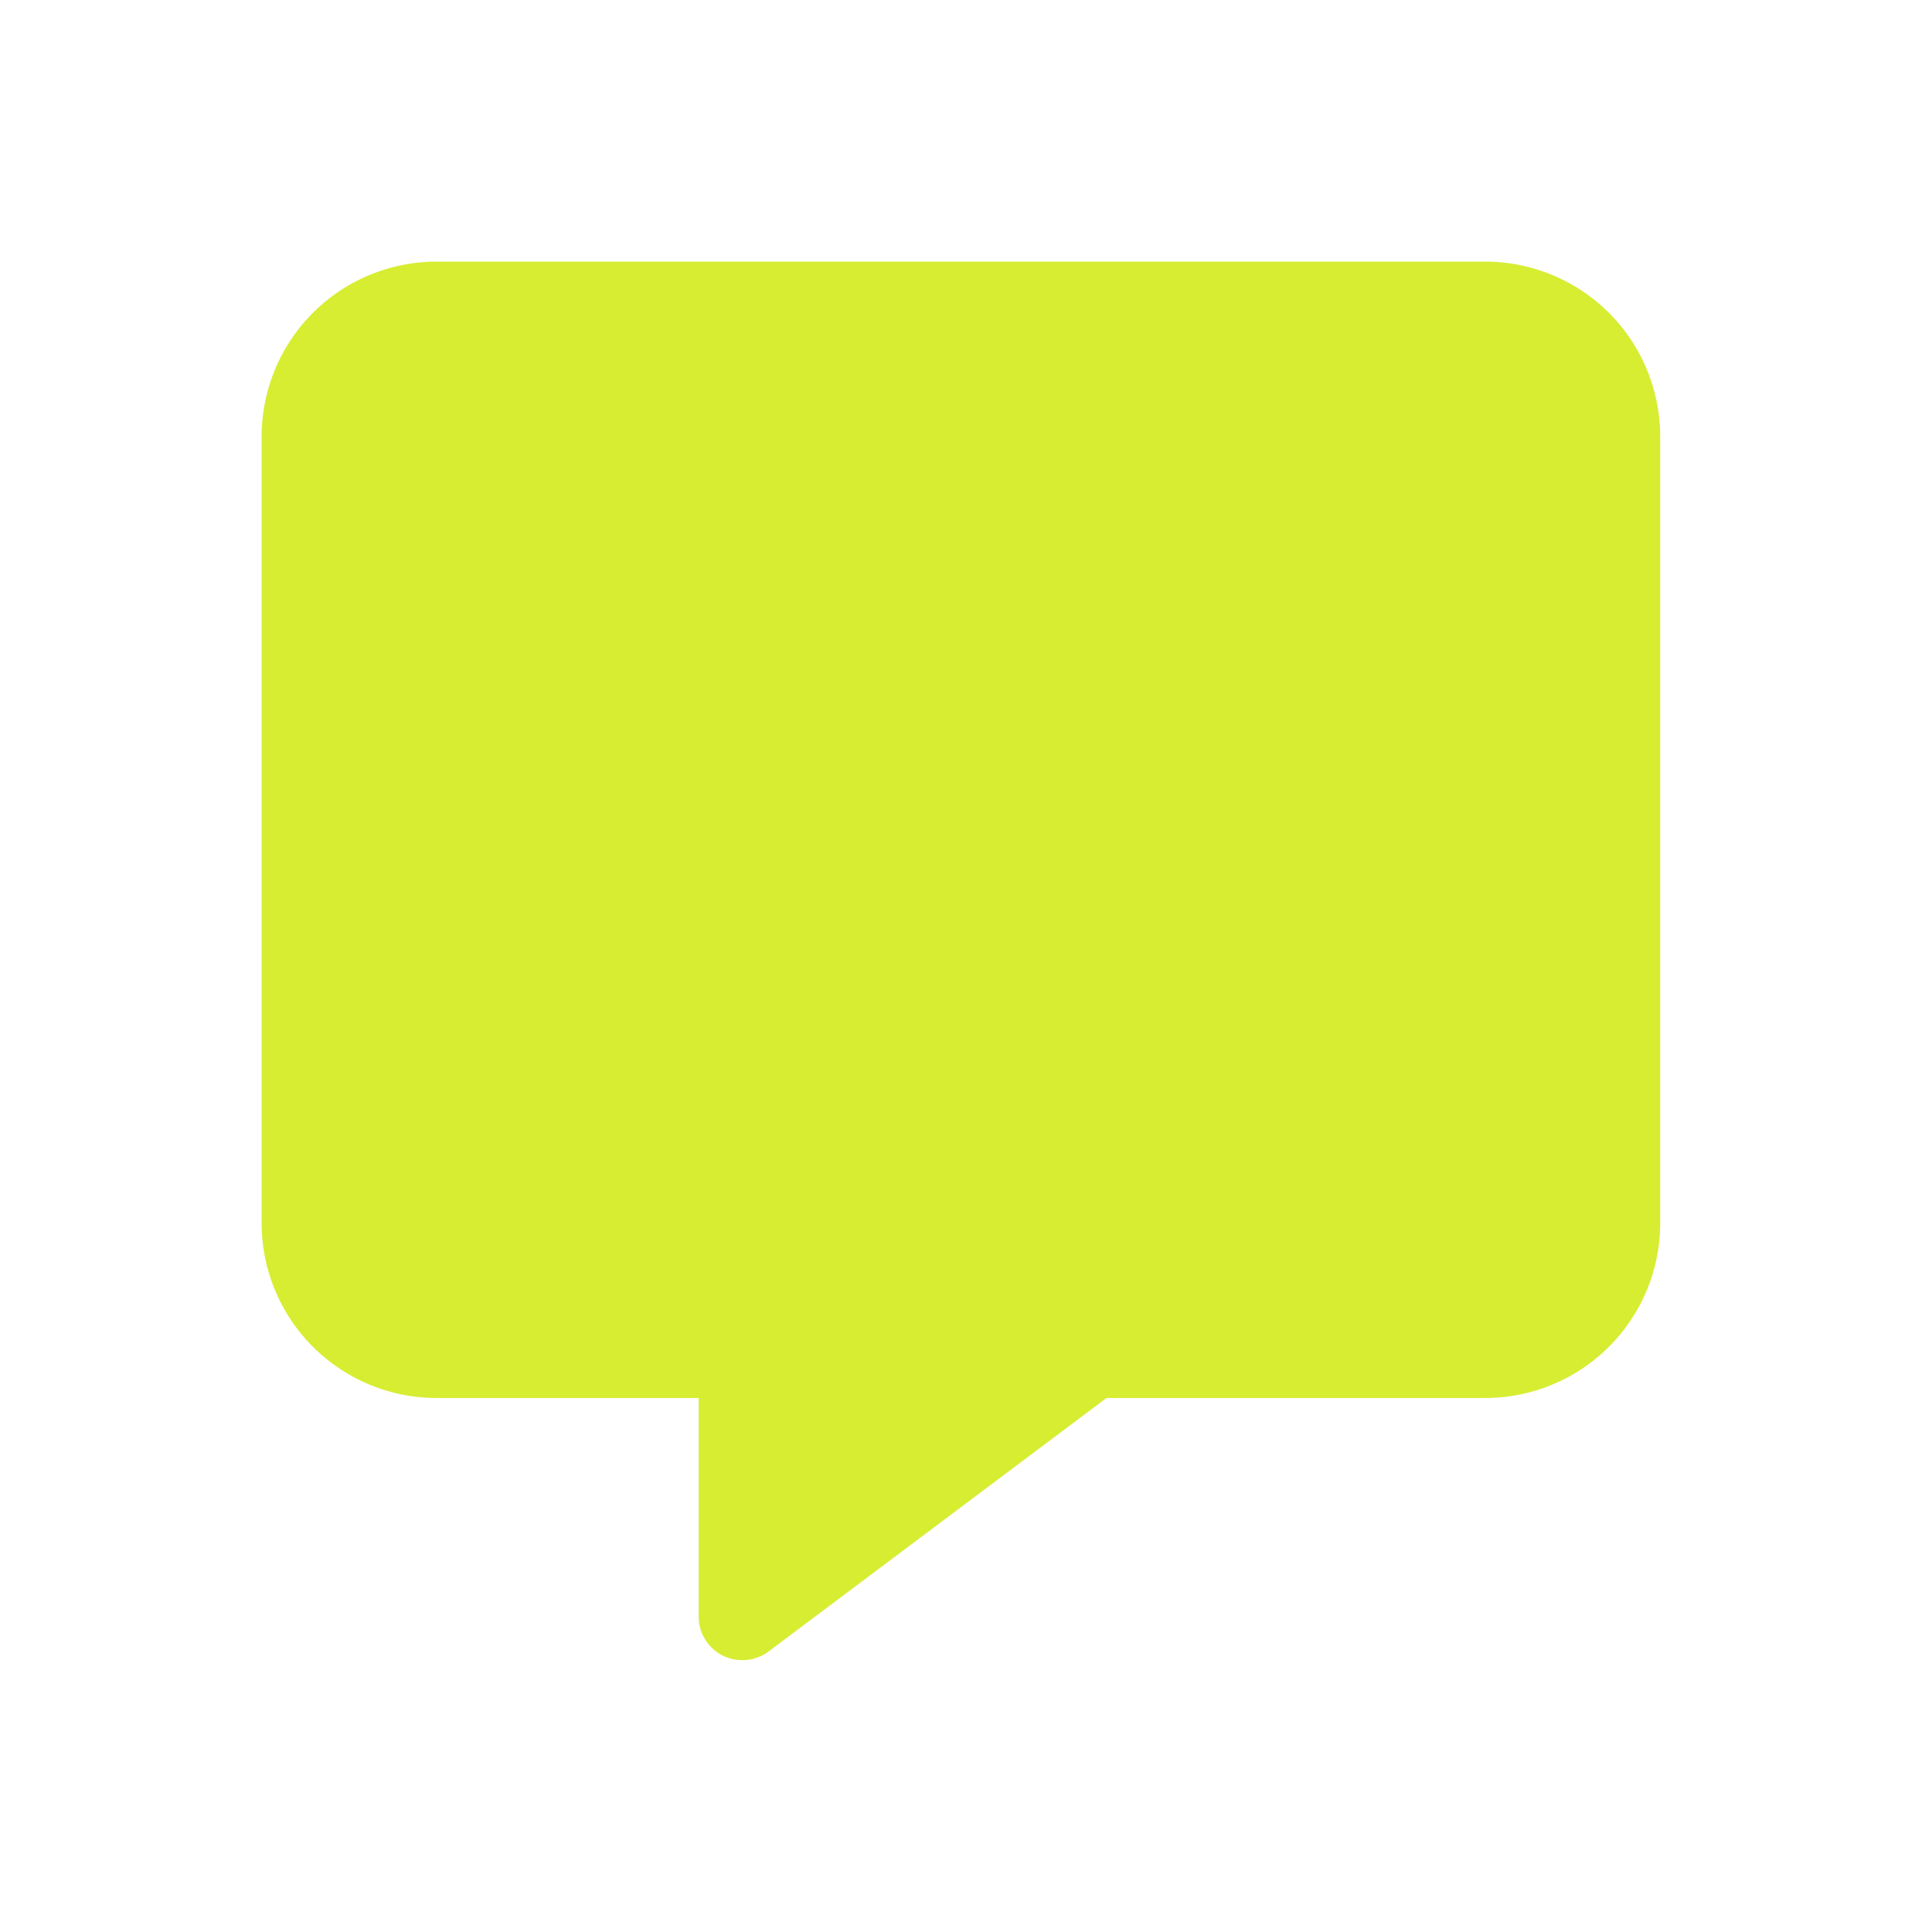 <svg xmlns="http://www.w3.org/2000/svg" xmlns:xlink="http://www.w3.org/1999/xlink" width="256" height="256" viewBox="0 0 256 256">
  <defs>
    <clipPath id="clip-Icon_speak_cre">
      <rect width="256" height="256"/>
    </clipPath>
  </defs>
  <g id="Icon_speak_cre" data-name="Icon speak cre" clip-path="url(#clip-Icon_speak_cre)">
    <path id="Path_53" data-name="Path 53" d="M23.167,0A23.185,23.185,0,0,0,0,23.167v104.24a23.185,23.185,0,0,0,23.167,23.167H57.913v28.953a5.778,5.778,0,0,0,3.187,5.18,5.86,5.86,0,0,0,6.08-.547l44.773-33.587h50.2a23.185,23.185,0,0,0,23.167-23.167V23.167A23.185,23.185,0,0,0,162.153,0Z" transform="translate(34.667 34.667)" fill="#d7ed32"/>
  </g>
</svg>

